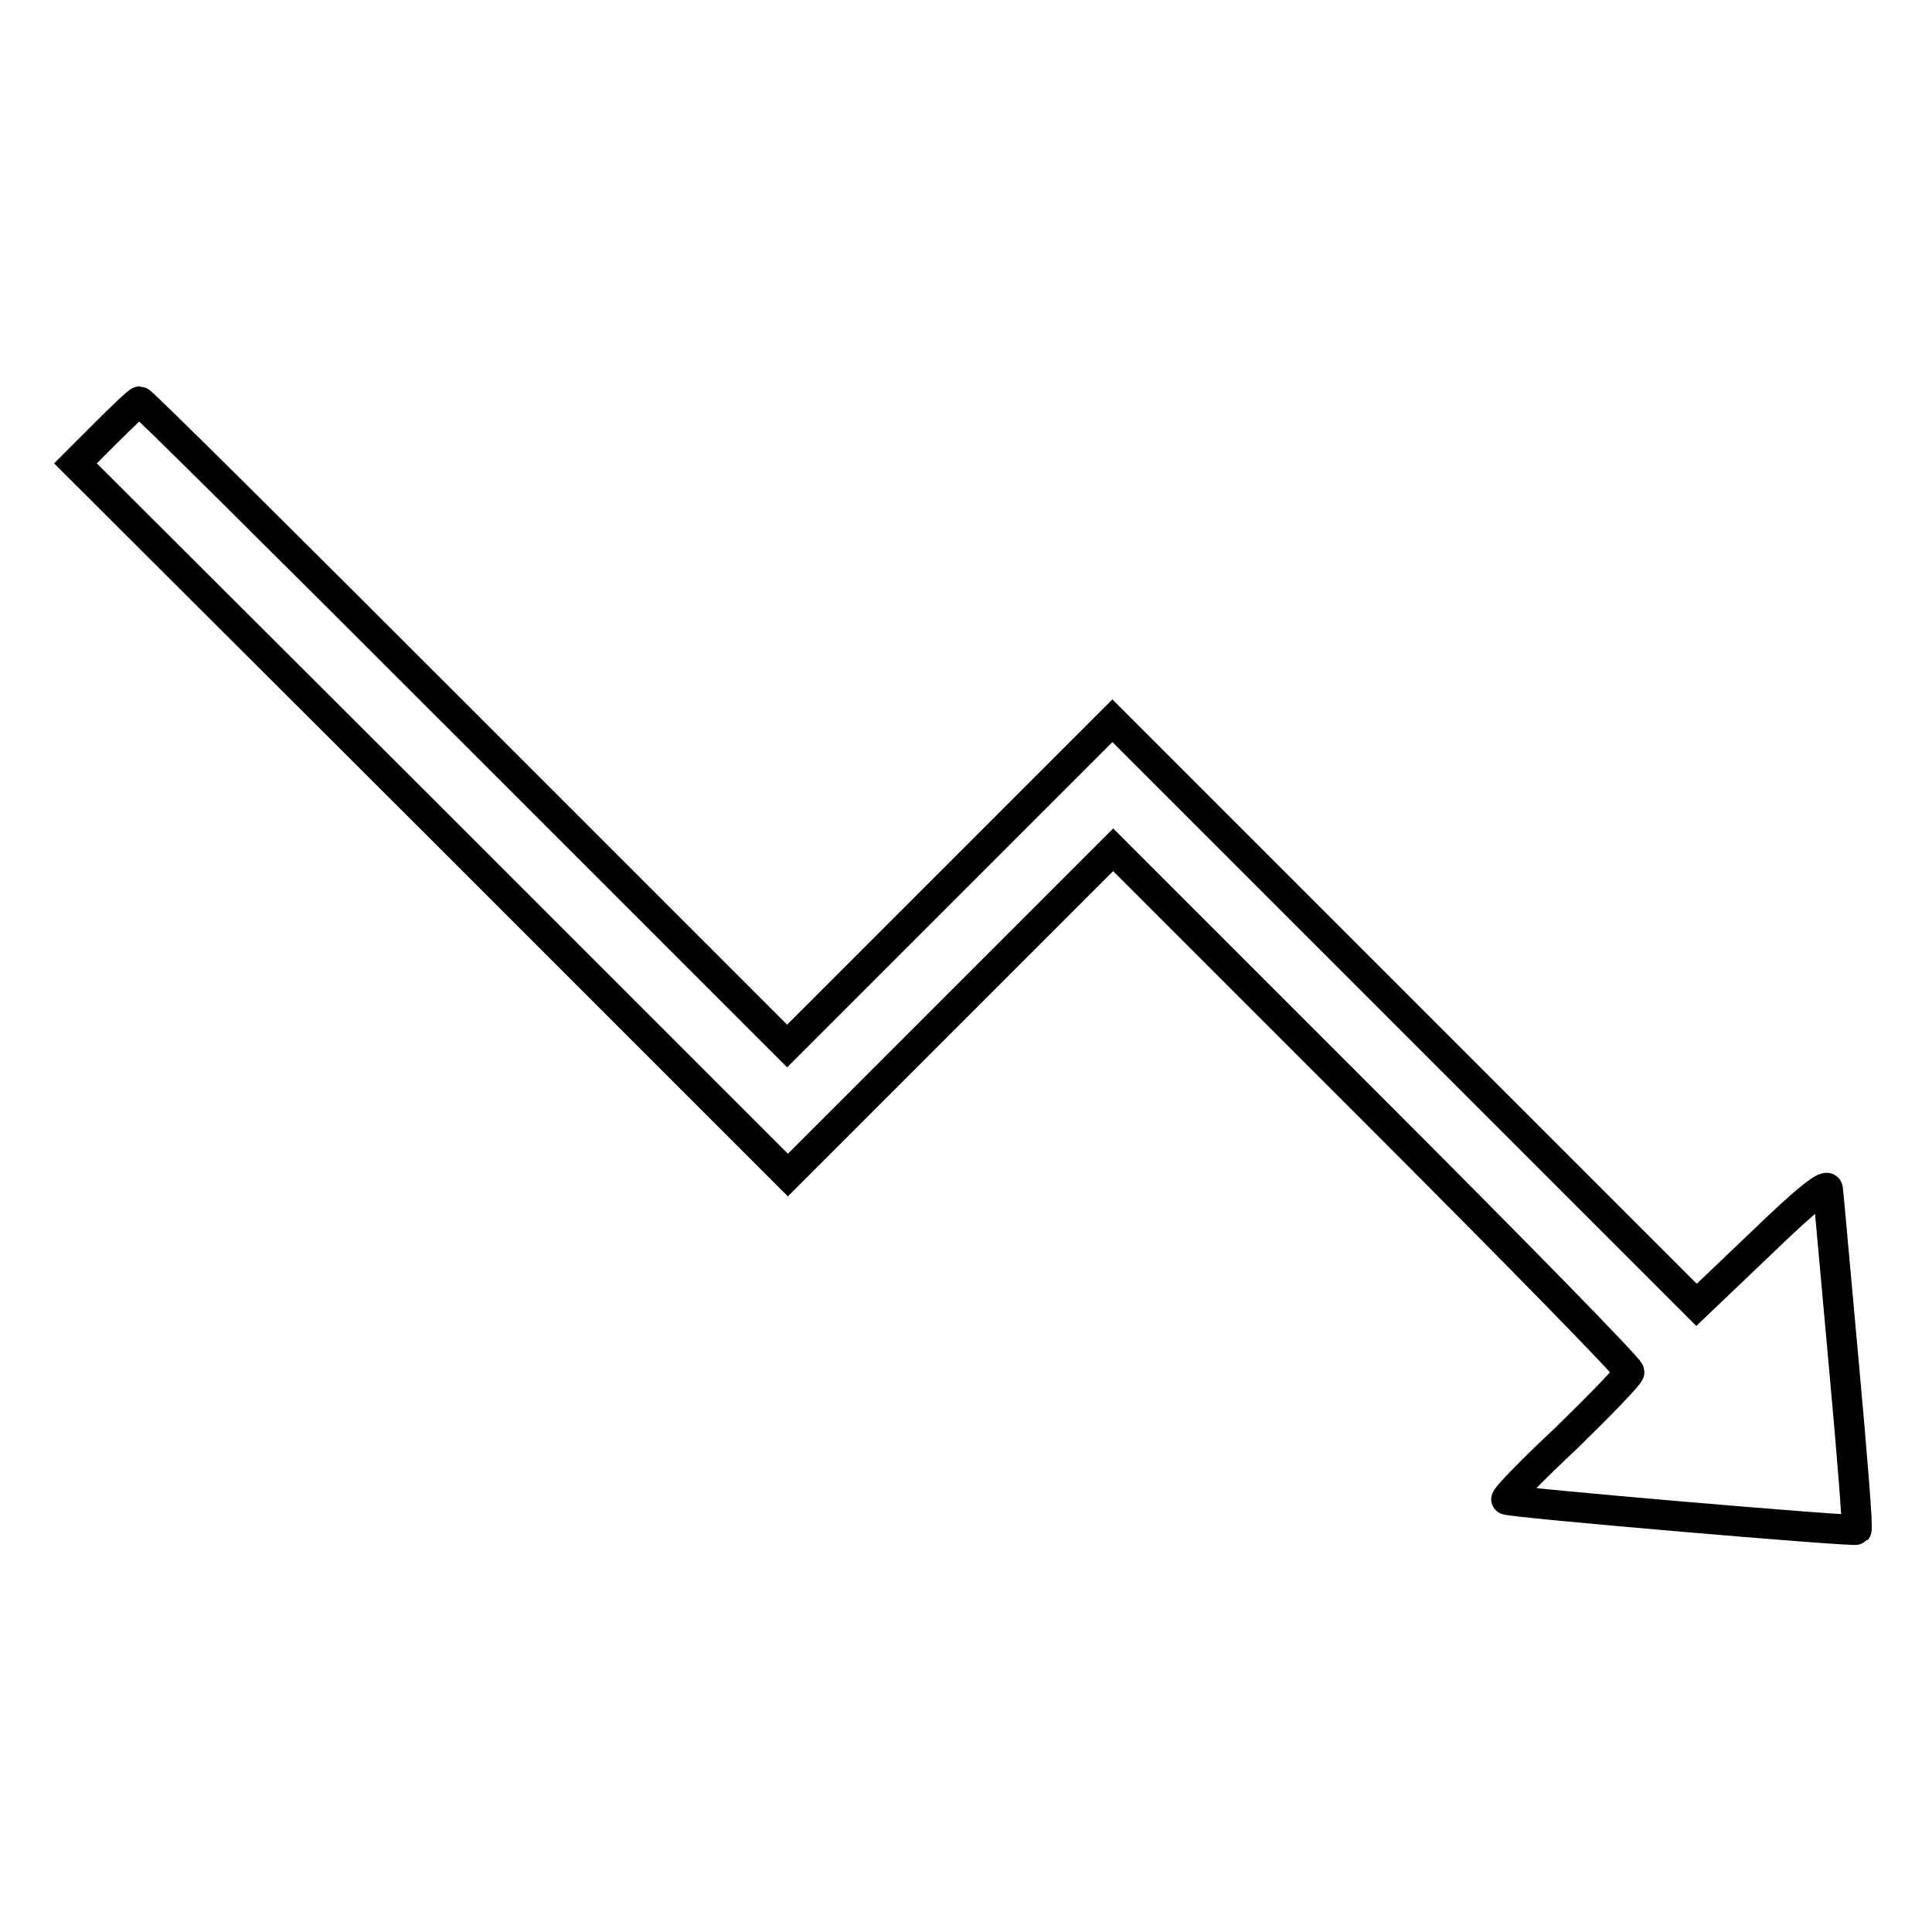 <?xml version="1.0" encoding="utf-8"?>
<!-- Svg Vector Icons : http://www.onlinewebfonts.com/icon -->
<!DOCTYPE svg PUBLIC "-//W3C//DTD SVG 1.1//EN" "http://www.w3.org/Graphics/SVG/1.1/DTD/svg11.dtd">
<svg version="1.1" xmlns="http://www.w3.org/2000/svg" xmlns:xlink="http://www.w3.org/1999/xlink" x="0px" y="0px" viewBox="0 0 256 256" enable-background="new 0 0 256 256" xml:space="preserve">
<g><g><g><path stroke-width="4" fill-opacity="0" stroke="#000000"  d="M14.1,57.3L10,61.4l47.2,47.1l47.2,47.2l21.5-21.5l21.6-21.6l34.2,34.2c18.8,18.8,34.2,34.5,34.2,35c0,0.4-3.8,4.3-8.3,8.7c-4.6,4.3-8.2,8-8,8.2c0.5,0.4,46.2,4.3,46.4,4c0.2-0.2-0.6-10.1-1.7-22.1c-1.1-12-2-22.3-2.1-23c0-0.9-2.7,1.2-8.7,7l-8.7,8.3l-38.7-38.7l-38.7-38.7l-21.6,21.6l-21.5,21.5L61.6,95.9C38.1,72.4,18.8,53.2,18.5,53.2C18.3,53.2,16.3,55.1,14.1,57.3z"/></g></g></g>
</svg>